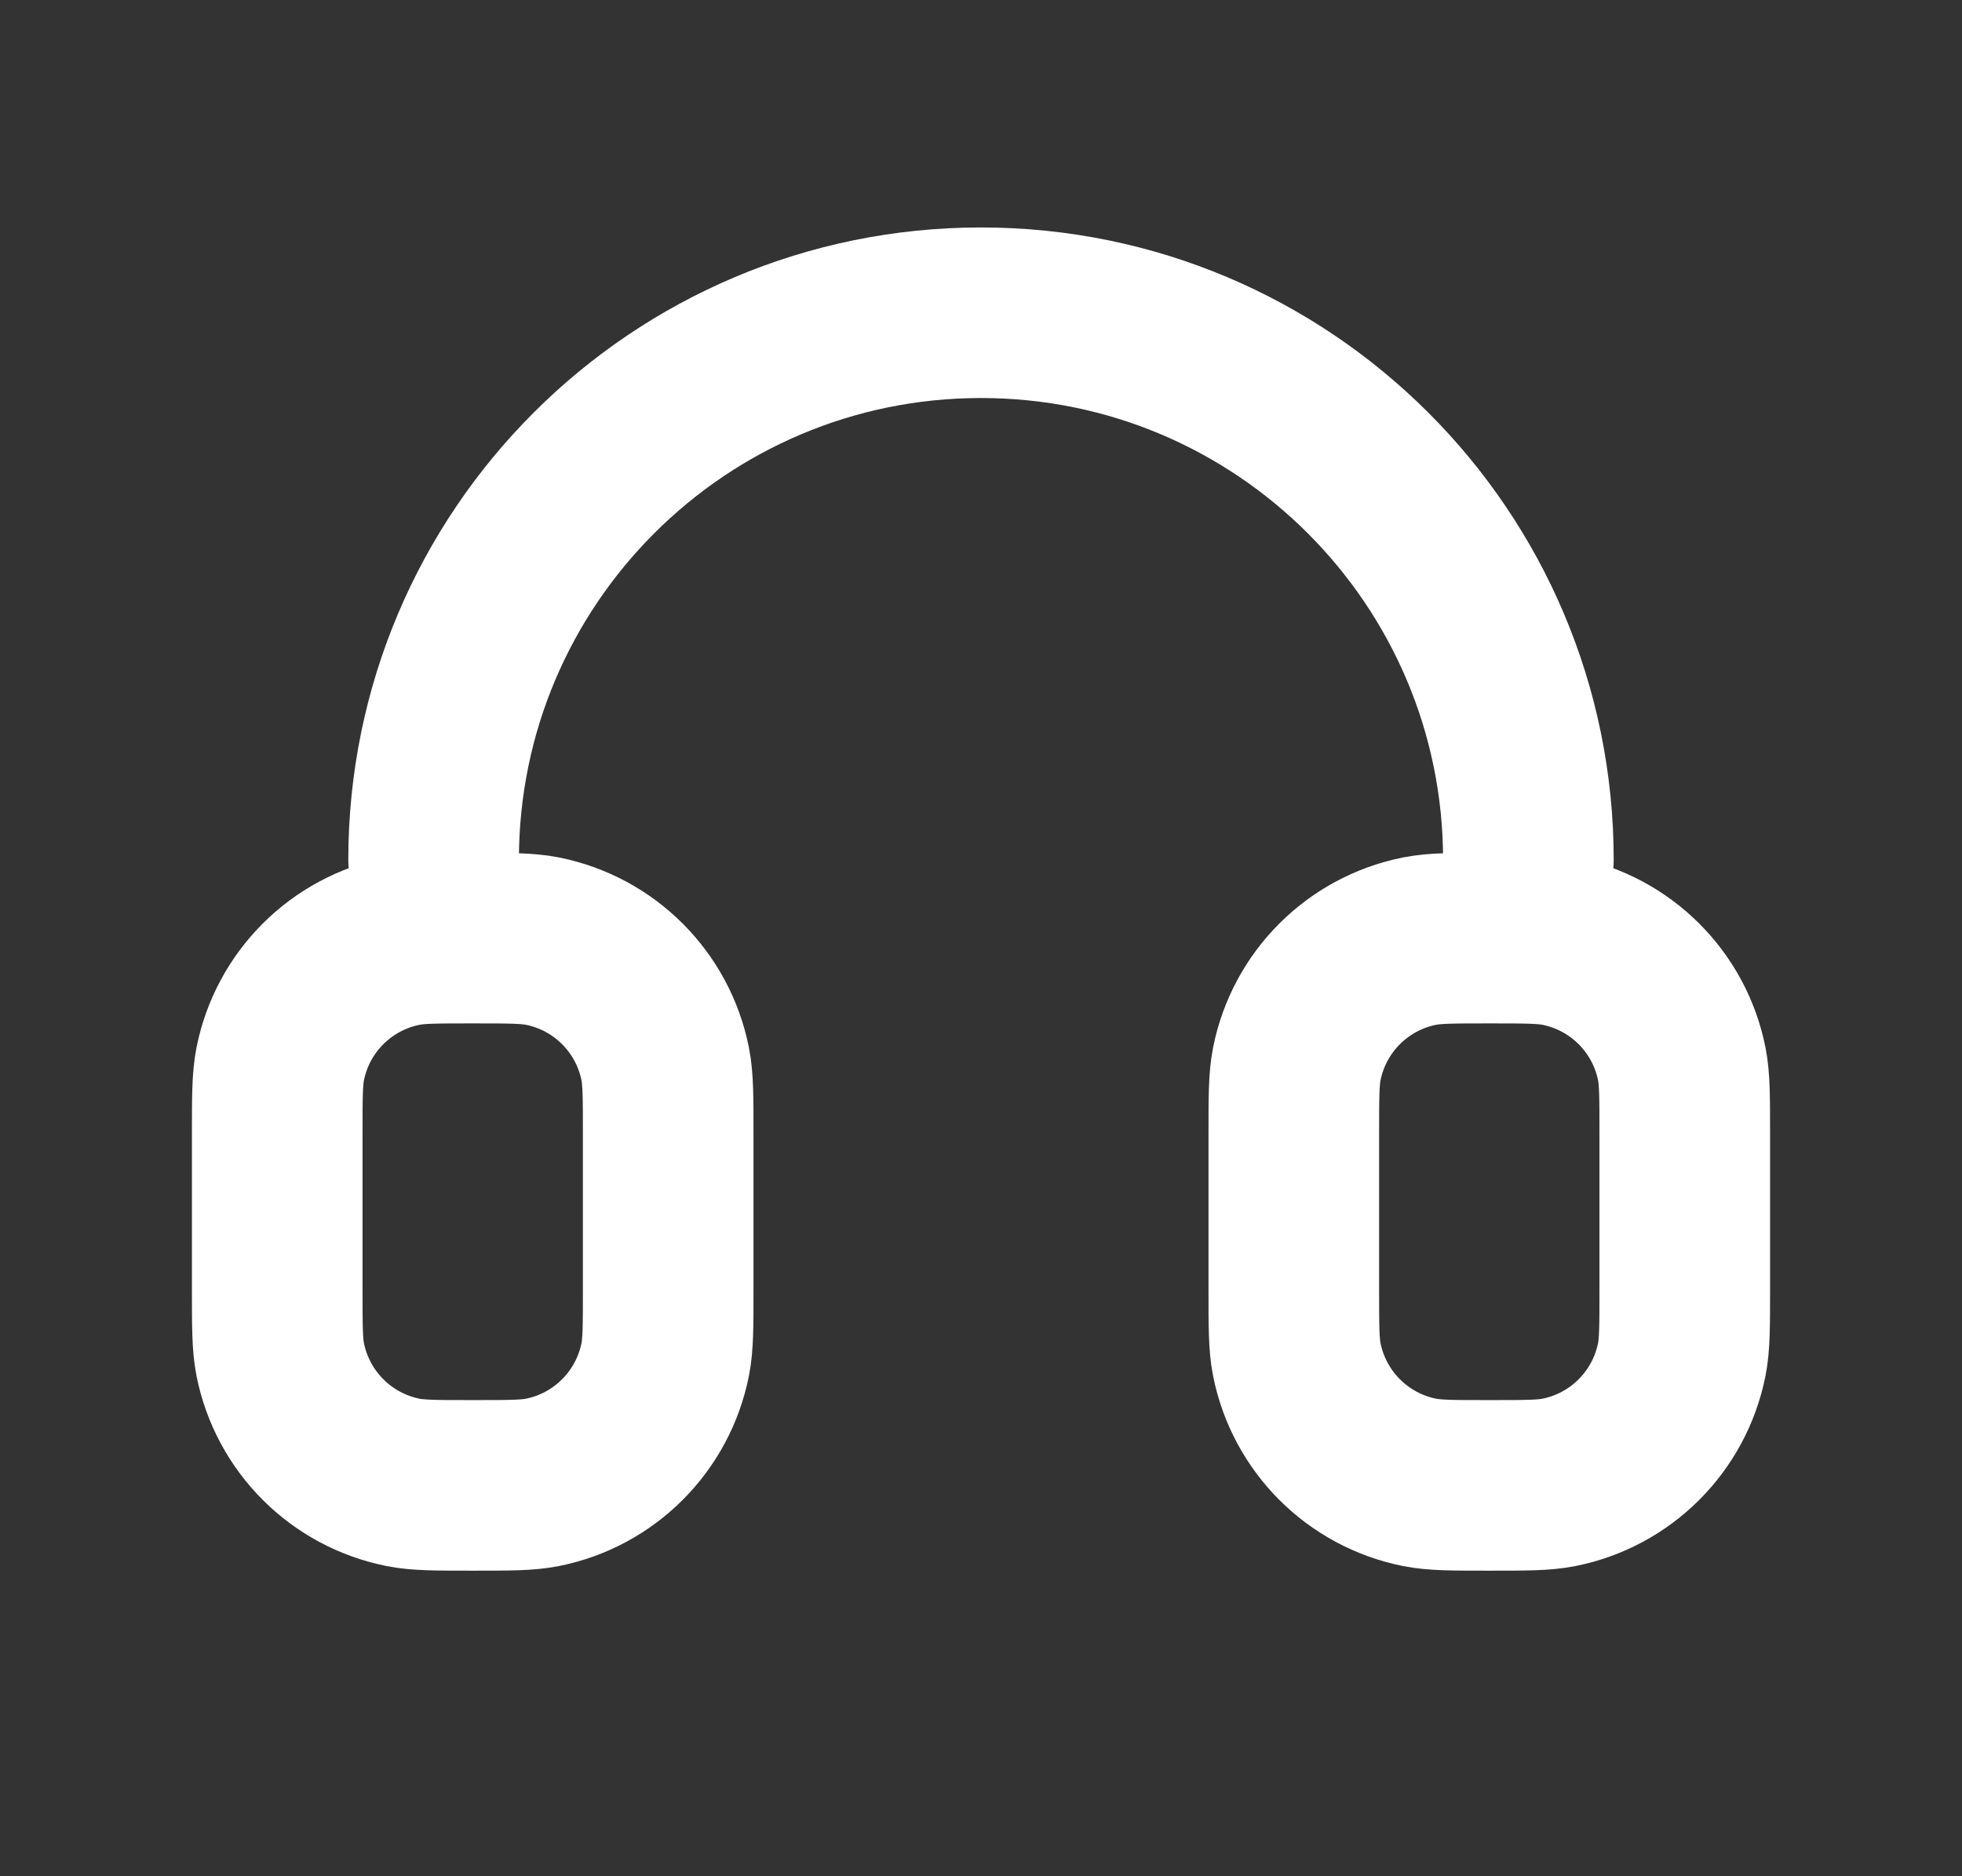 <svg width="23" height="22" viewBox="0 0 23 22" fill="none" xmlns="http://www.w3.org/2000/svg">
<rect x="0" y="0" width="23" height="22" fill="#333333" stroke="none"/>
<path d="M17.917 10.083C17.917 6.539 15.044 3.667 11.5 3.667C7.956 3.667 5.083 6.539 5.083 10.083M15.167 13.291V15.125C15.167 15.551 15.167 15.764 15.202 15.941C15.347 16.668 15.915 17.237 16.642 17.382C16.82 17.417 17.032 17.417 17.458 17.417C17.884 17.417 18.097 17.417 18.274 17.382C19.002 17.237 19.57 16.668 19.715 15.941C19.75 15.764 19.75 15.551 19.75 15.125V13.291C19.75 12.866 19.75 12.652 19.715 12.475C19.57 11.748 19.002 11.18 18.274 11.035C18.097 11 17.884 11 17.458 11C17.032 11 16.82 11 16.642 11.035C15.915 11.18 15.347 11.748 15.202 12.475C15.167 12.652 15.167 12.866 15.167 13.291ZM7.833 13.291V15.125C7.833 15.551 7.833 15.764 7.798 15.941C7.653 16.668 7.085 17.237 6.358 17.382C6.181 17.417 5.968 17.417 5.542 17.417C5.116 17.417 4.903 17.417 4.726 17.382C3.998 17.237 3.43 16.668 3.285 15.941C3.25 15.764 3.25 15.551 3.25 15.125V13.291C3.25 12.866 3.25 12.652 3.285 12.475C3.43 11.748 3.998 11.18 4.726 11.035C4.903 11 5.116 11 5.542 11C5.968 11 6.181 11 6.358 11.035C7.085 11.18 7.653 11.748 7.798 12.475C7.833 12.652 7.833 12.866 7.833 13.291Z" stroke="white" stroke-width="2" stroke-linecap="round" stroke-linejoin="round"/>
</svg>
